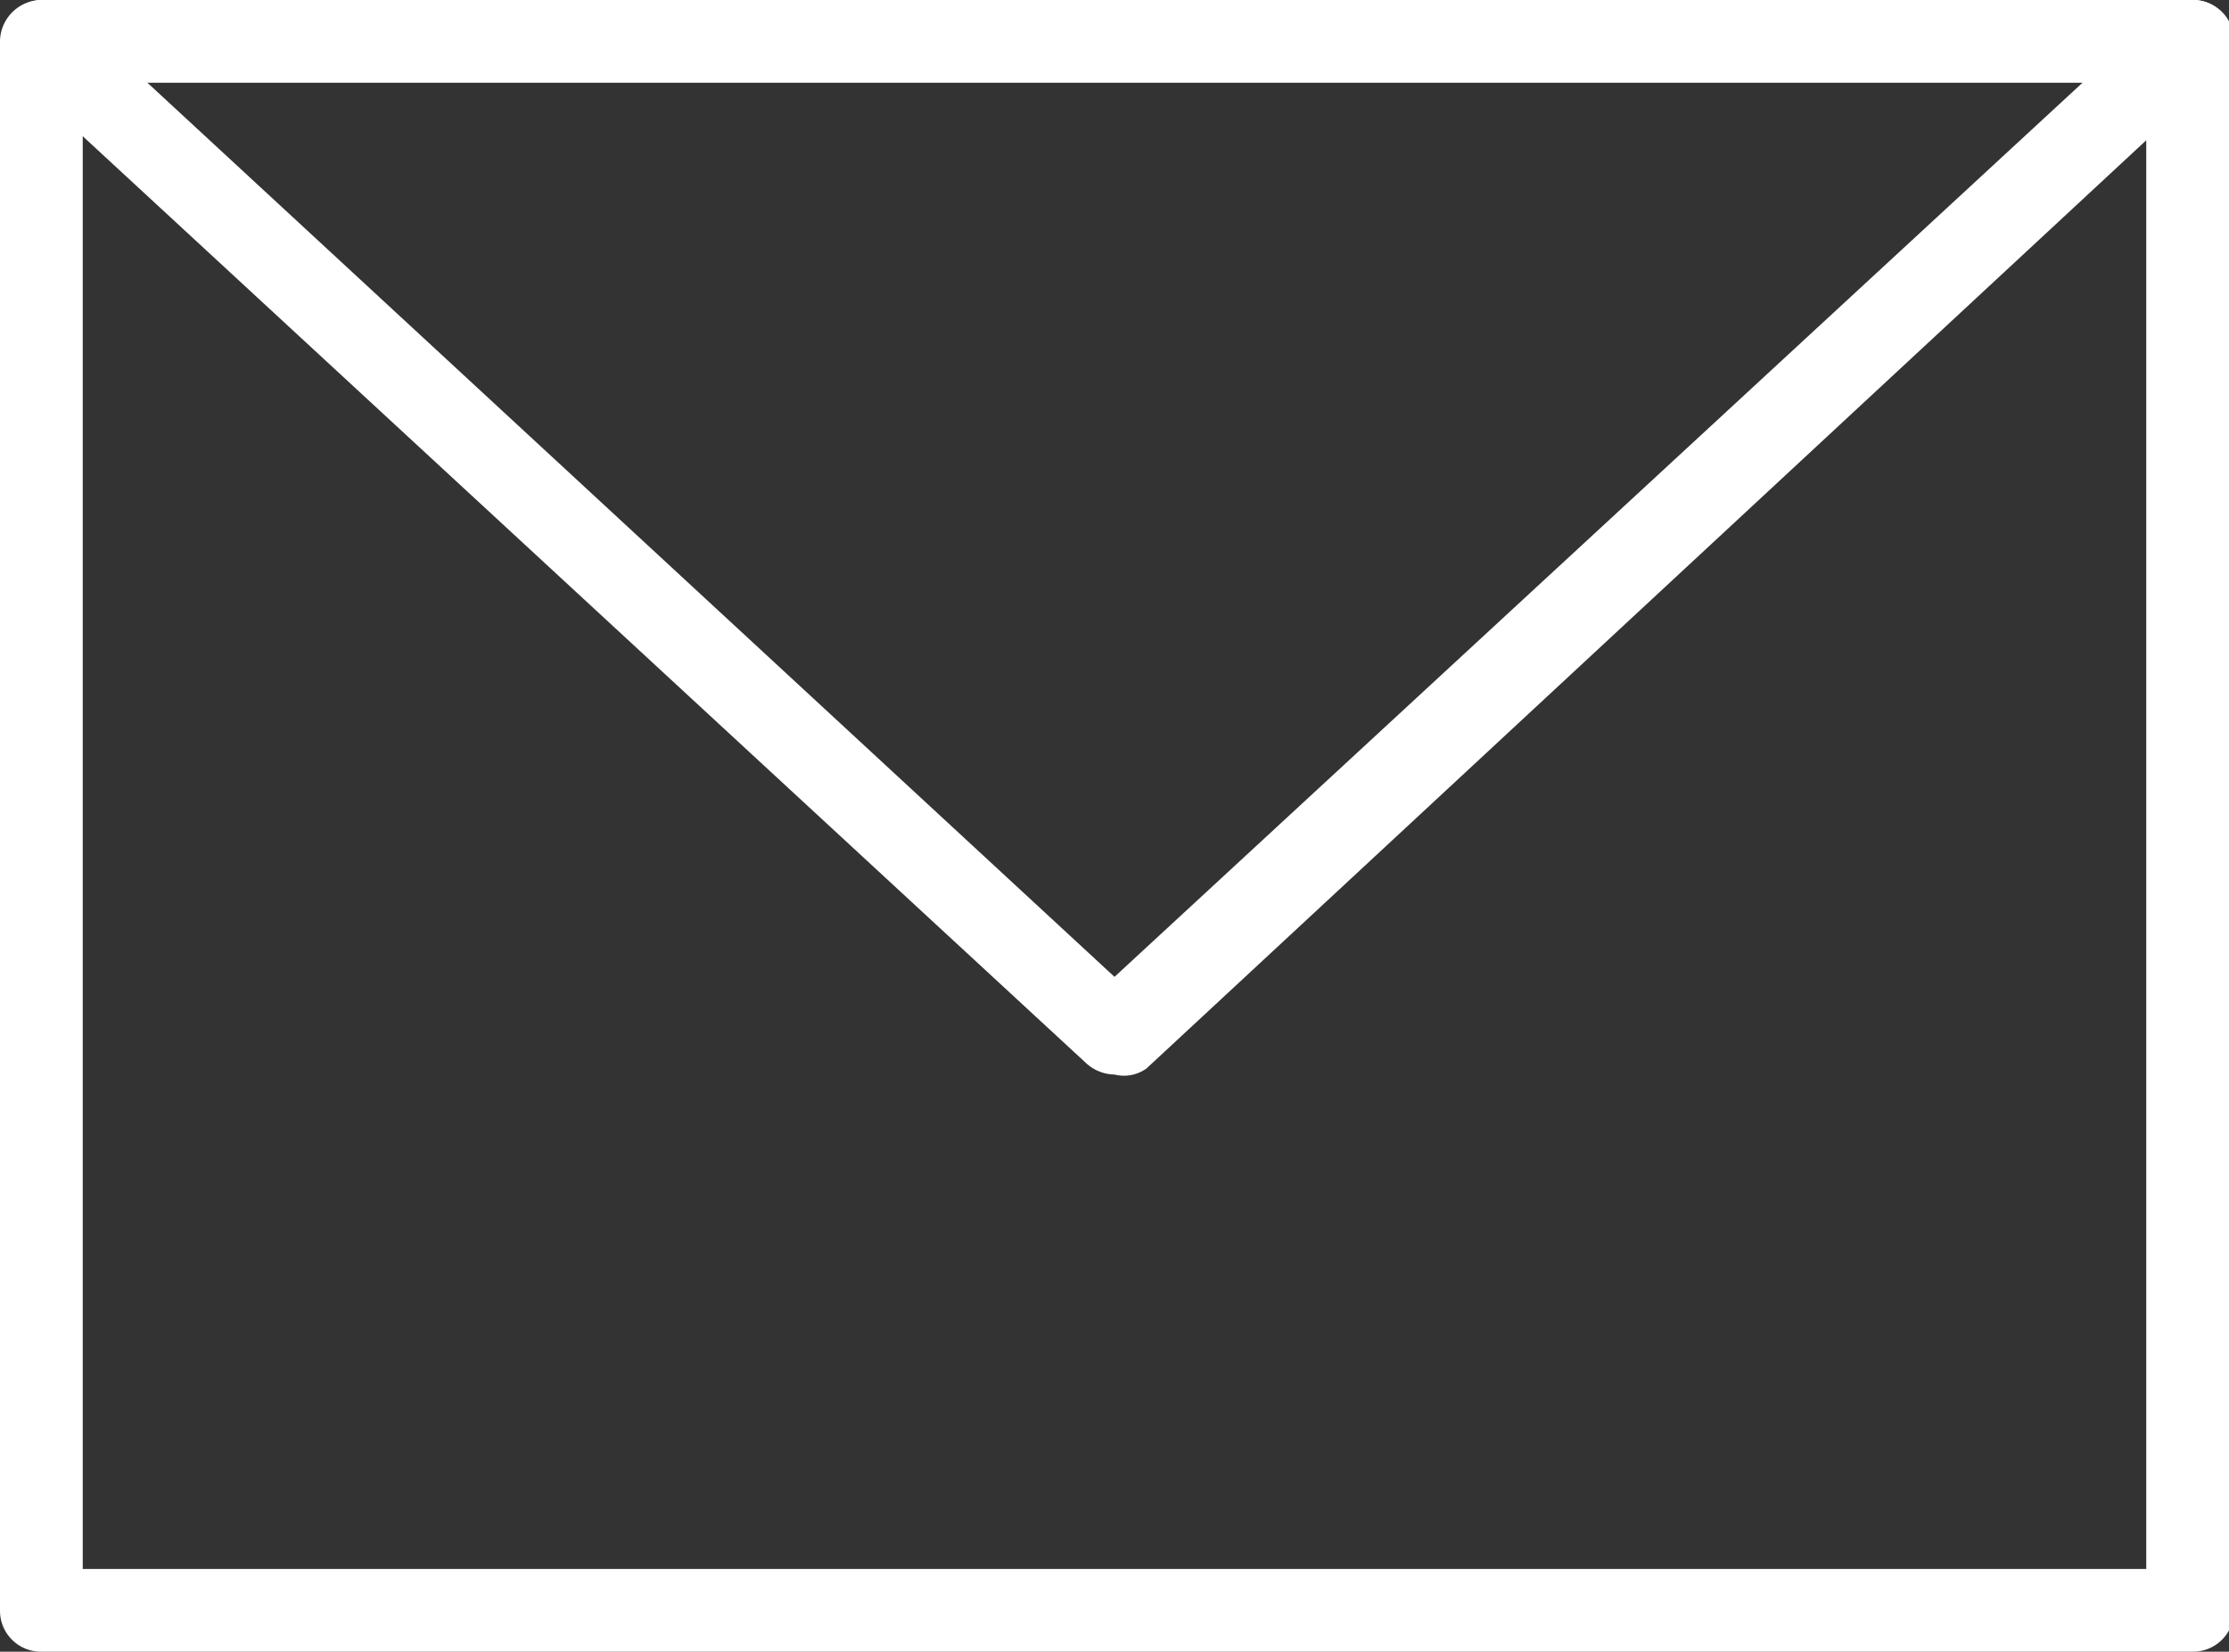 <svg id="Capa_1" data-name="Capa 1" xmlns="http://www.w3.org/2000/svg" viewBox="0 0 22.36 16.57"><rect x="0" y="0" width="22.36" height="16.57" fill="#333333" stroke="none"/><defs><style>.cls-1{fill:#fff;}</style></defs><path class="cls-1" d="M22,16.46H.41a.31.31,0,0,1-.3-.3V.41a.31.31,0,0,1,.3-.3H22a.3.3,0,0,1,.3.3V16.16A.3.3,0,0,1,22,16.46ZM.72,15.86H21.65V.72H.72Z"/><path class="cls-1" d="M22,16.57H.41A.41.41,0,0,1,0,16.16V.41A.42.42,0,0,1,.41,0H22a.41.41,0,0,1,.41.41V16.16A.41.41,0,0,1,22,16.57ZM.41.23A.18.18,0,0,0,.23.41V16.16a.19.19,0,0,0,.18.19H22a.2.2,0,0,0,.19-.19V.41A.19.19,0,0,0,22,.23ZM21.65,16H.72a.11.11,0,0,1-.12-.11V.72A.12.12,0,0,1,.72.6H21.65a.11.11,0,0,1,.11.12V15.86A.11.11,0,0,1,21.65,16ZM.83,15.74h20.7V.83H.83Z"/><path class="cls-1" d="M11.18,10.66a.26.26,0,0,1-.2-.08L.21.64a.31.31,0,0,1,0-.43.31.31,0,0,1,.43,0L11.18,10,21.74.19a.31.31,0,0,1,.43,0,.3.3,0,0,1,0,.43L11.39,10.58A.28.28,0,0,1,11.18,10.66Z"/><path class="cls-1" d="M11.18,10.78a.43.43,0,0,1-.28-.11L.13.72a.42.42,0,0,1,0-.59A.41.41,0,0,1,.4,0,.45.45,0,0,1,.7.11L11.18,9.8,21.67.11A.44.44,0,0,1,22,0a.38.38,0,0,1,.29.13.38.38,0,0,1,.11.3.41.41,0,0,1-.13.29l-10.77,10A.39.39,0,0,1,11.18,10.78ZM.41.23h0A.16.16,0,0,0,.28.29.13.13,0,0,0,.23.42.16.16,0,0,0,.29.55l10.76,10a.19.19,0,0,0,.26,0L22.08.55a.19.19,0,0,0,0-.26A.18.18,0,0,0,22,.23a.19.19,0,0,0-.14.05L11.26,10a.11.11,0,0,1-.15,0L.54.28A.15.15,0,0,0,.41.23Z"/></svg>